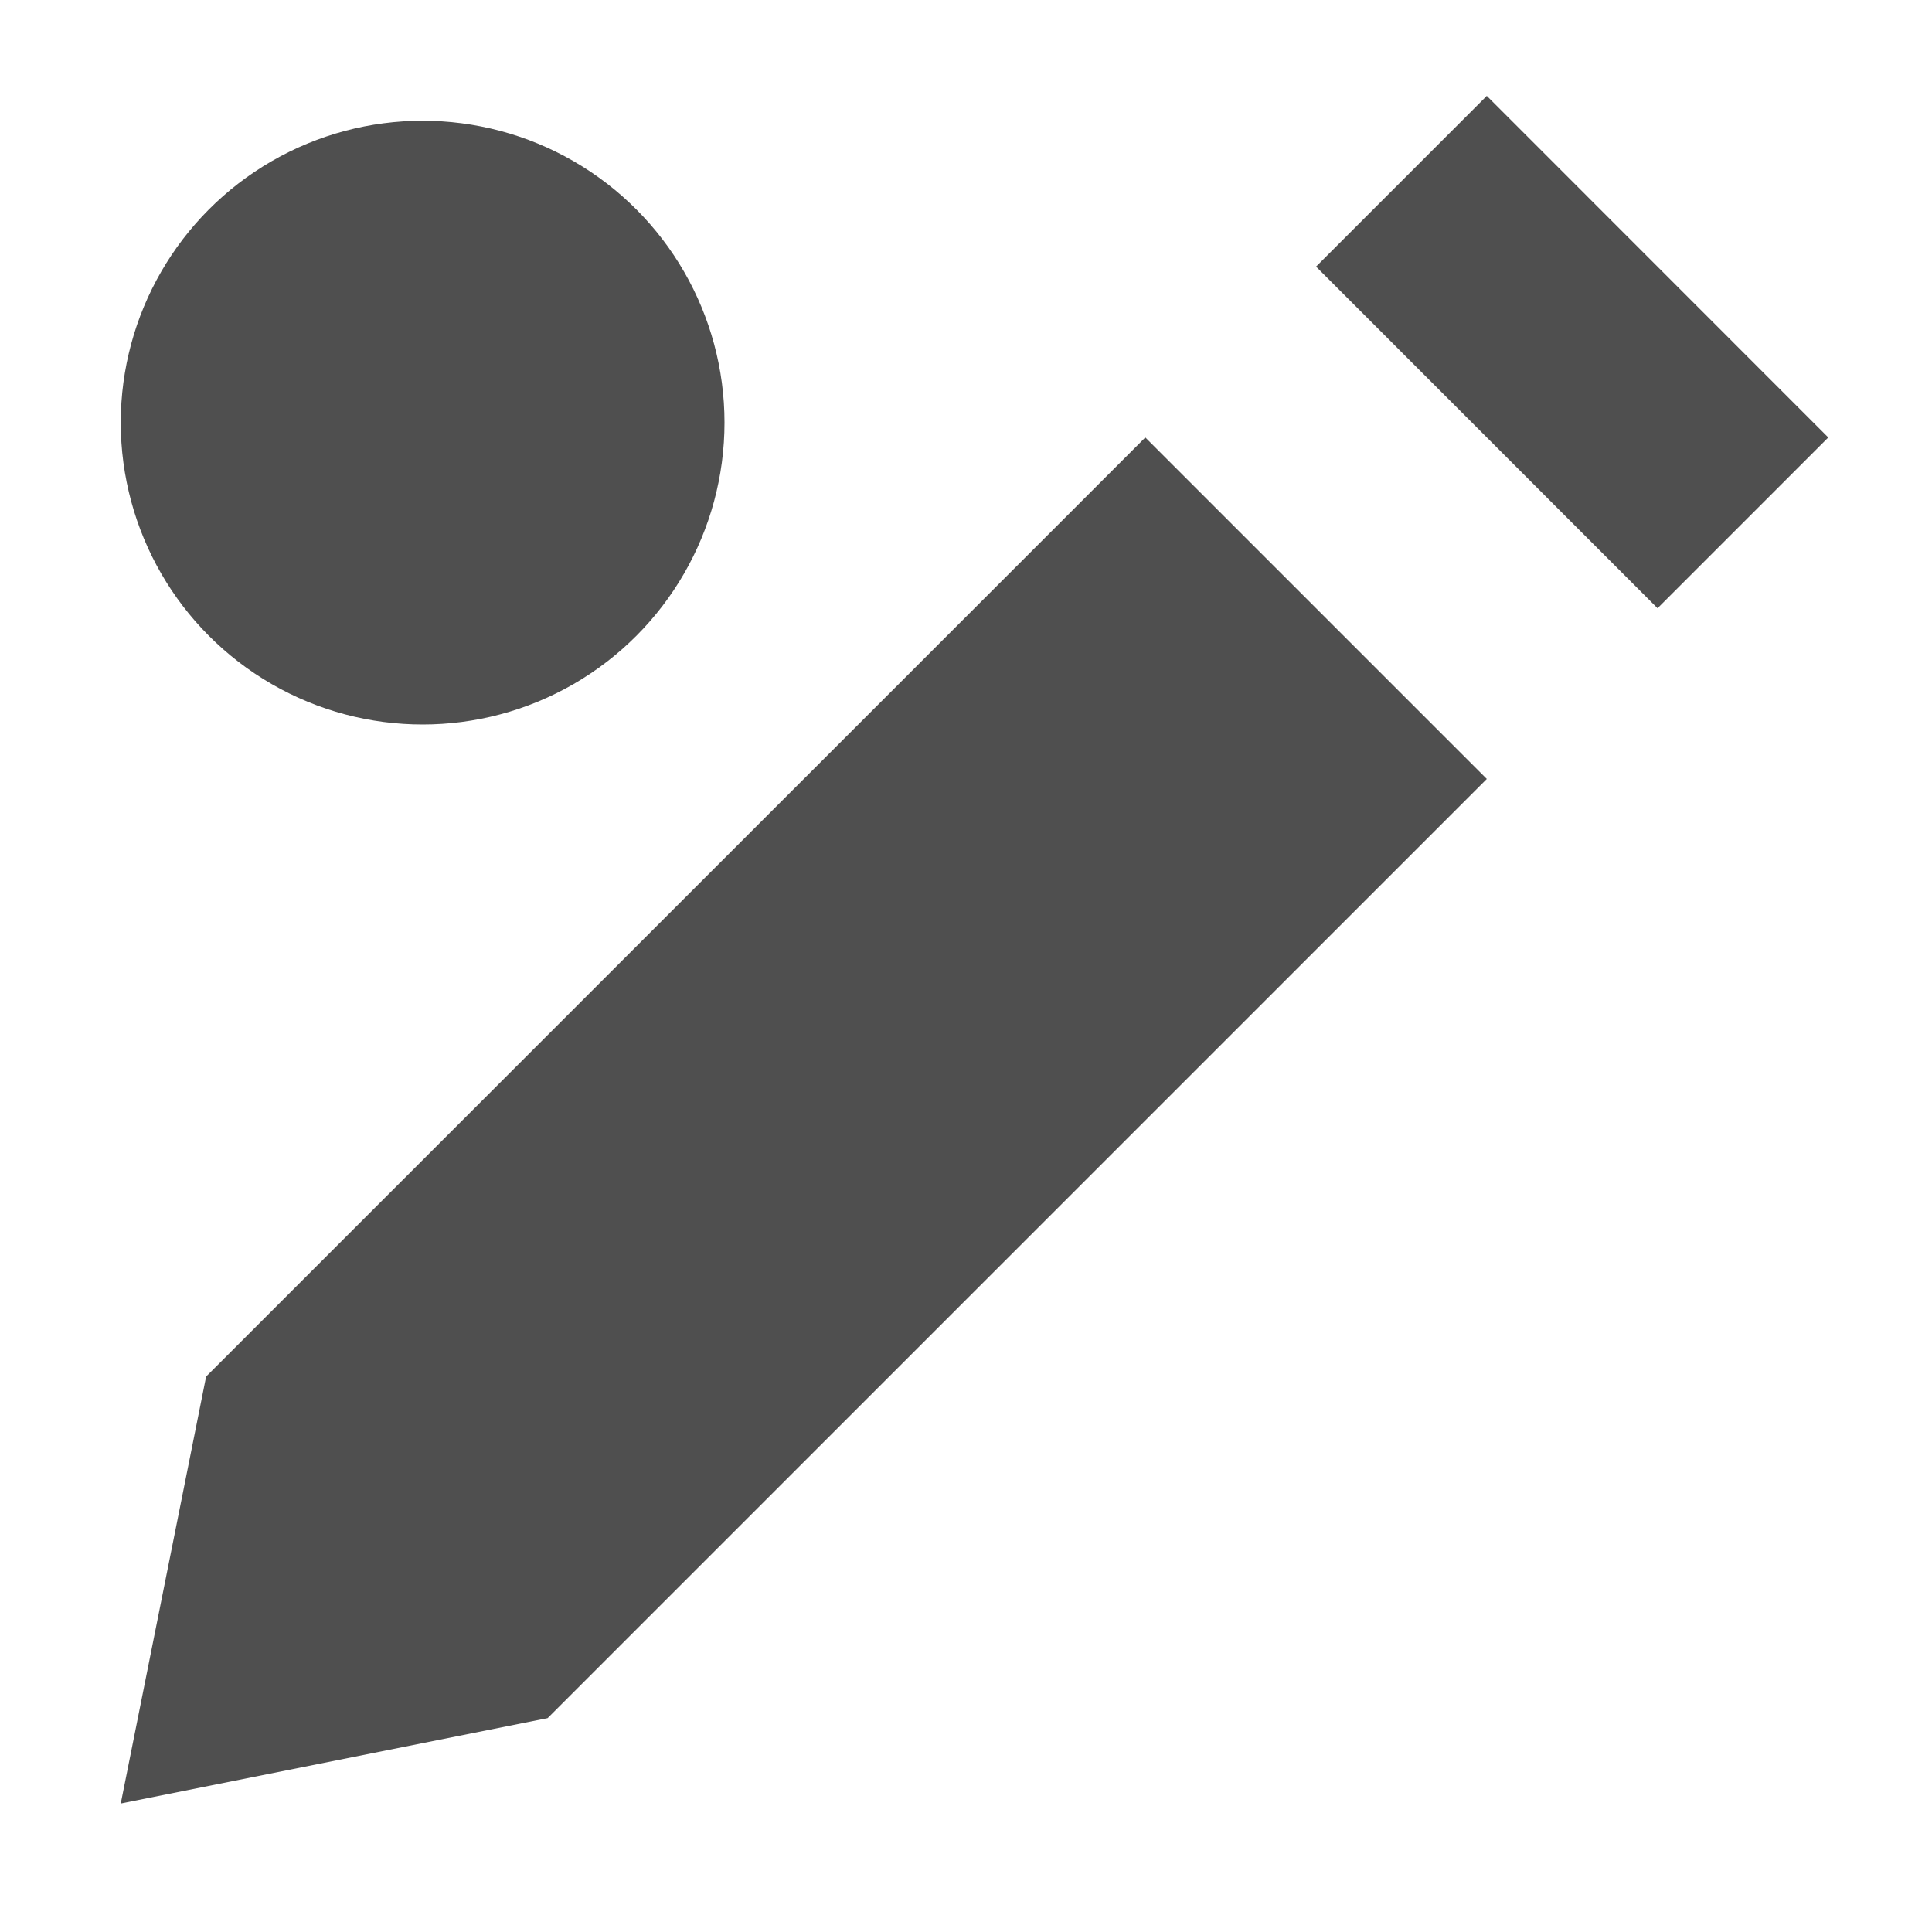 <svg width="16" height="16" version="1.1" viewBox="0 0 16 16" xmlns="http://www.w3.org/2000/svg">
<g transform="translate(0 -1036.4)" fill="#4f4f4f">
<path d="m1.707 1047.8-0.707 3.536l3.535-0.707 7.778-7.778-2.828-2.828zm9.192-9.192 2.828 2.829 1.414-1.414-2.828-2.829z"/>
<ellipse cx="3.5" cy="1039.9" rx="2.5" ry="2.5"/>
</g>
</svg>
